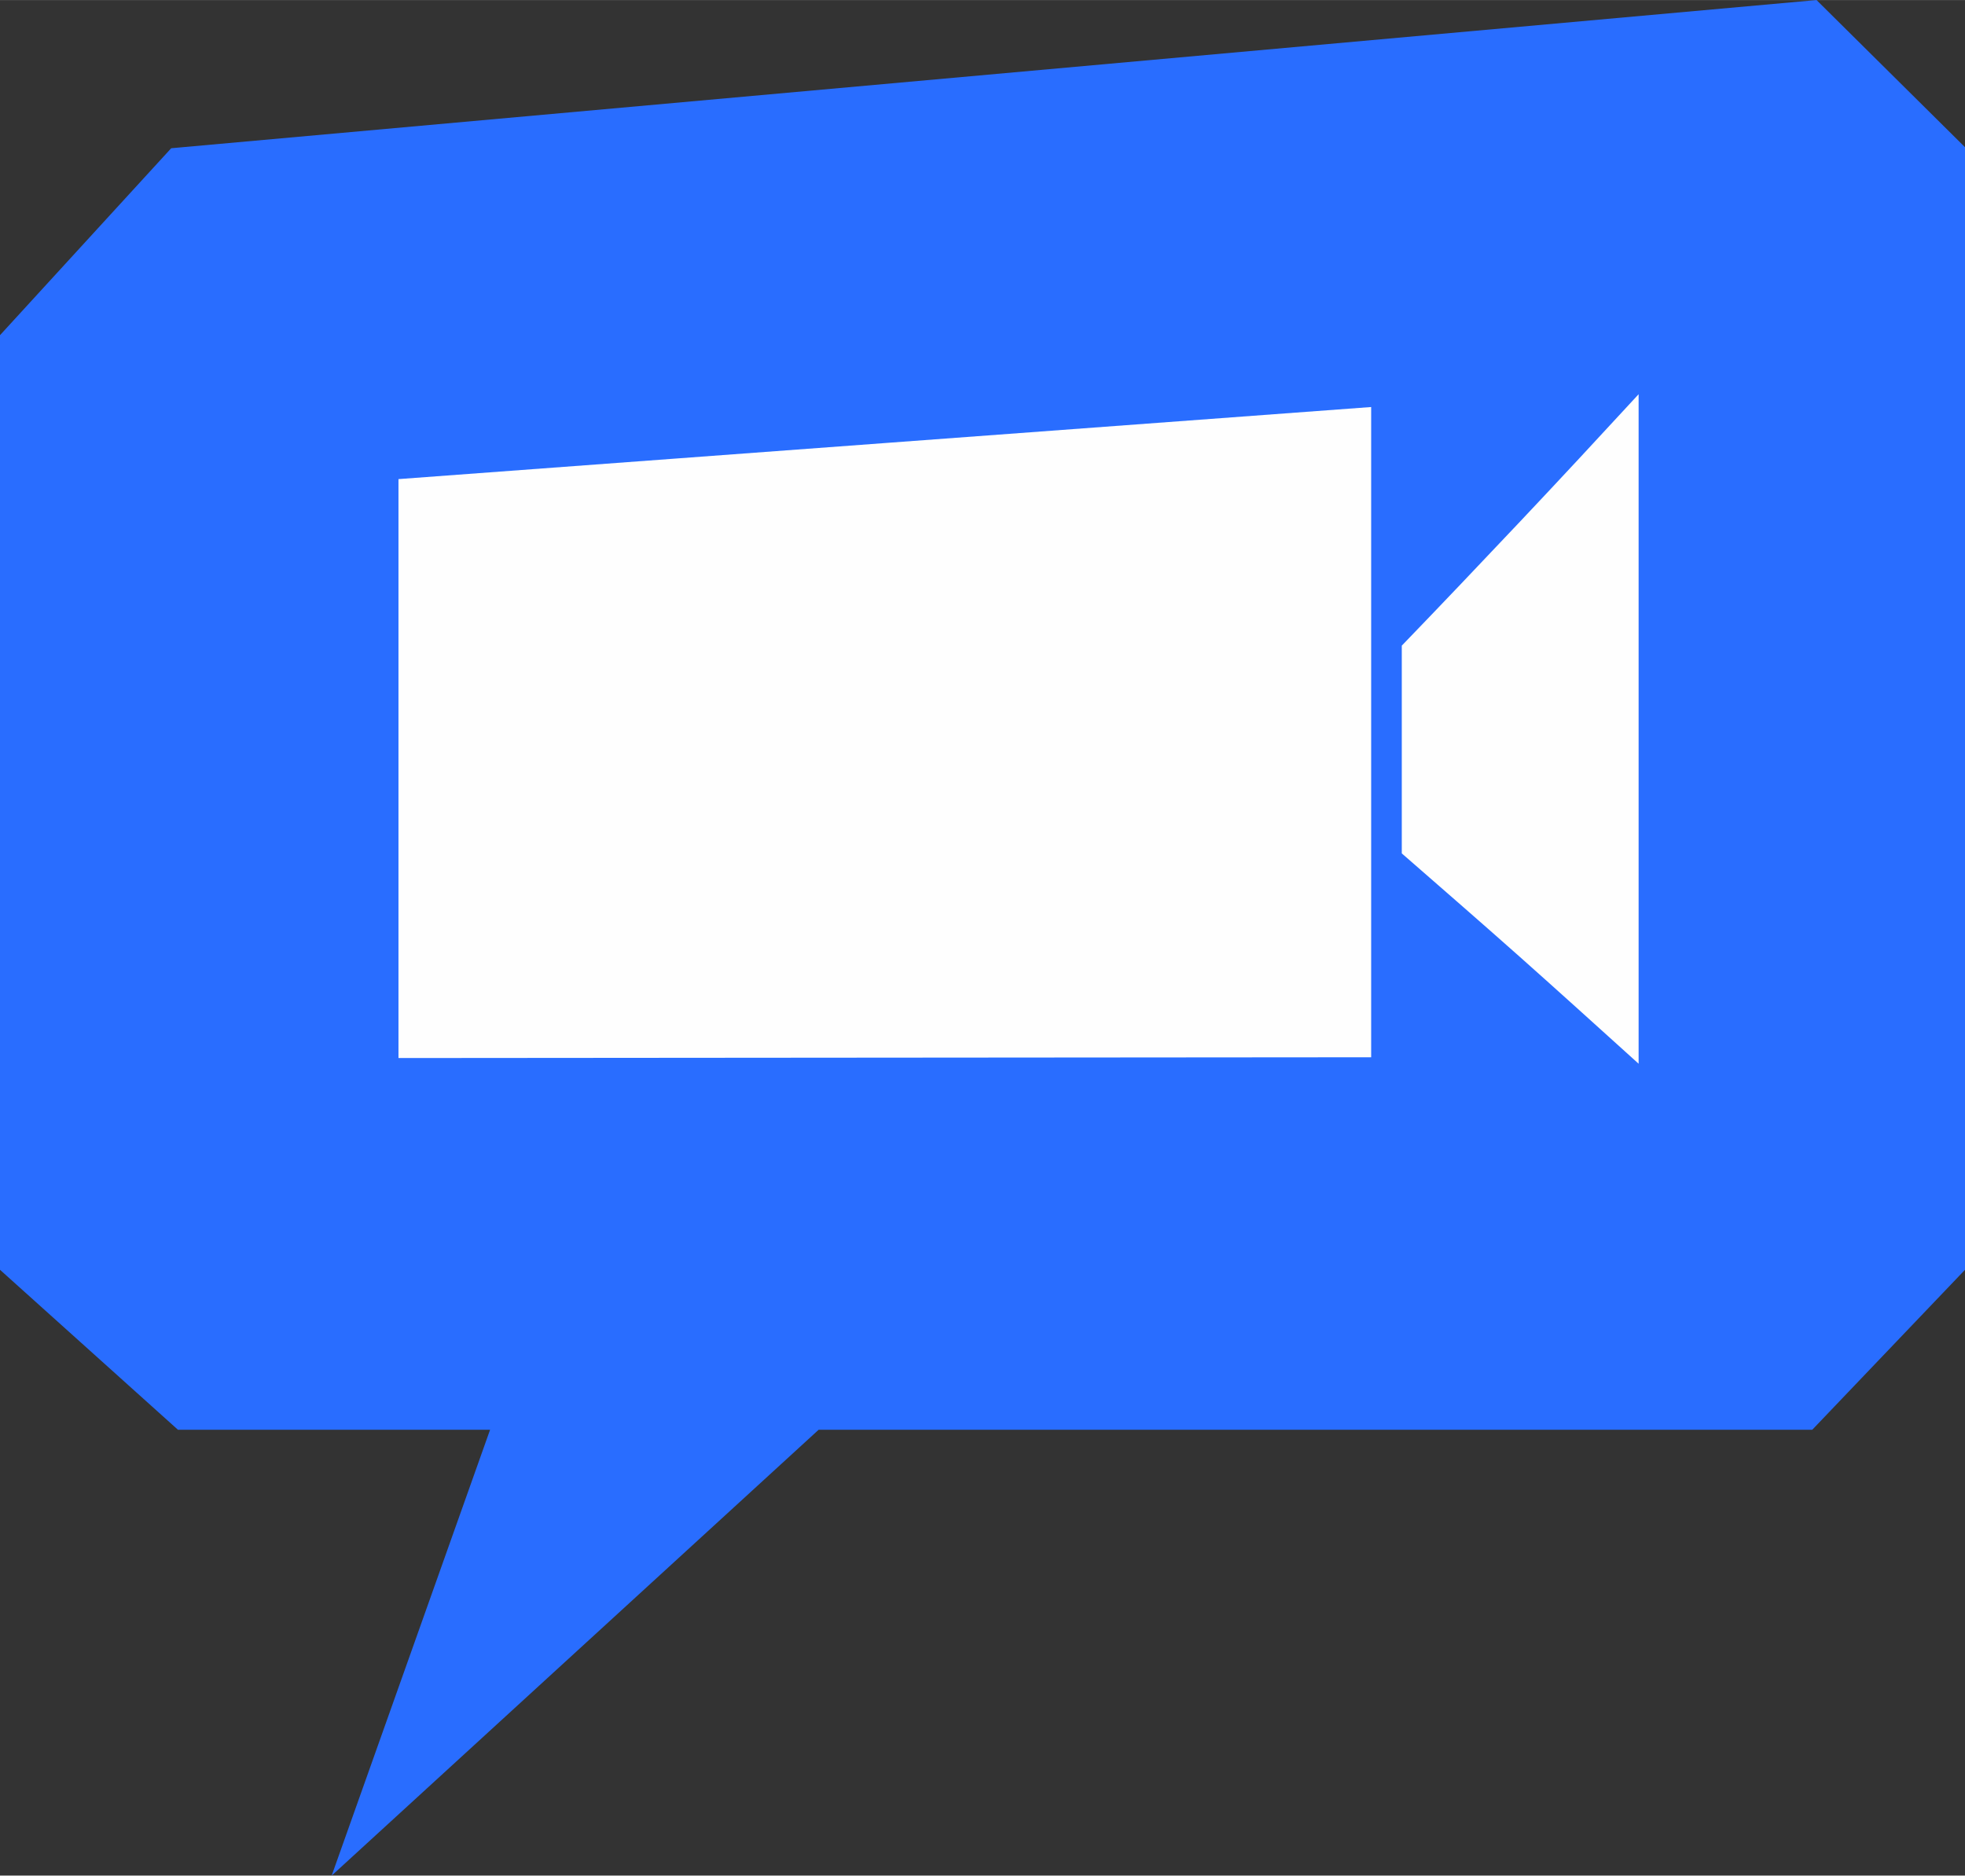 <?xml version="1.0" encoding="UTF-8"?> <!-- Creator: CorelDRAW 2021 (64-Bit) --> <svg xmlns="http://www.w3.org/2000/svg" xmlns:xlink="http://www.w3.org/1999/xlink" xmlns:xodm="http://www.corel.com/coreldraw/odm/2003" xml:space="preserve" width="33.536mm" height="32.014mm" style="shape-rendering:geometricPrecision; text-rendering:geometricPrecision; image-rendering:optimizeQuality; fill-rule:evenodd; clip-rule:evenodd" viewBox="0 0 152.08 145.17"><rect x="0" y="0" width="152.08" height="145.17" fill="#333333" stroke="none"/> <defs> <style type="text/css"> <![CDATA[ .fil1 {fill:#FEFEFE} .fil0 {fill:#296DFF} ]]> </style> </defs> <g id="Слой_x0020_1">  <polygon class="fil0" points="13.25,11.47 140.59,0 152.08,11.39 152.08,98.28 140.26,110.66 63.36,110.66 25.67,145.17 37.93,110.66 13.77,110.66 -0,98.28 -0,25.94 "></polygon> <path class="fil1" d="M126.82 82.34c0,-8.64 0,-17.27 0,-25.91 0,-8.64 0,-17.27 0,-25.92 -3.06,3.32 -6.11,6.61 -9.17,9.85 -3.05,3.23 -6.1,6.44 -9.16,9.61 0,2.68 0,5.37 0,8.05 0,2.68 0,5.36 0,8.03 3.05,2.66 6.11,5.32 9.16,8.03 3.06,2.72 6.1,5.48 9.17,8.25zm-95.98 -45.26c12.54,-0.93 25.09,-1.86 37.63,-2.79 12.54,-0.93 25.1,-1.86 37.65,-2.79 0,8.39 0,16.78 0,25.17 0,8.39 0,16.77 0,25.16 -12.55,0.01 -25.11,0.02 -37.65,0.03 -12.54,0.01 -25.09,0.02 -37.63,0.03 0,-7.46 0,-14.93 0,-22.4 0,-7.46 0,-14.93 0,-22.4z"></path> </g> </svg> 